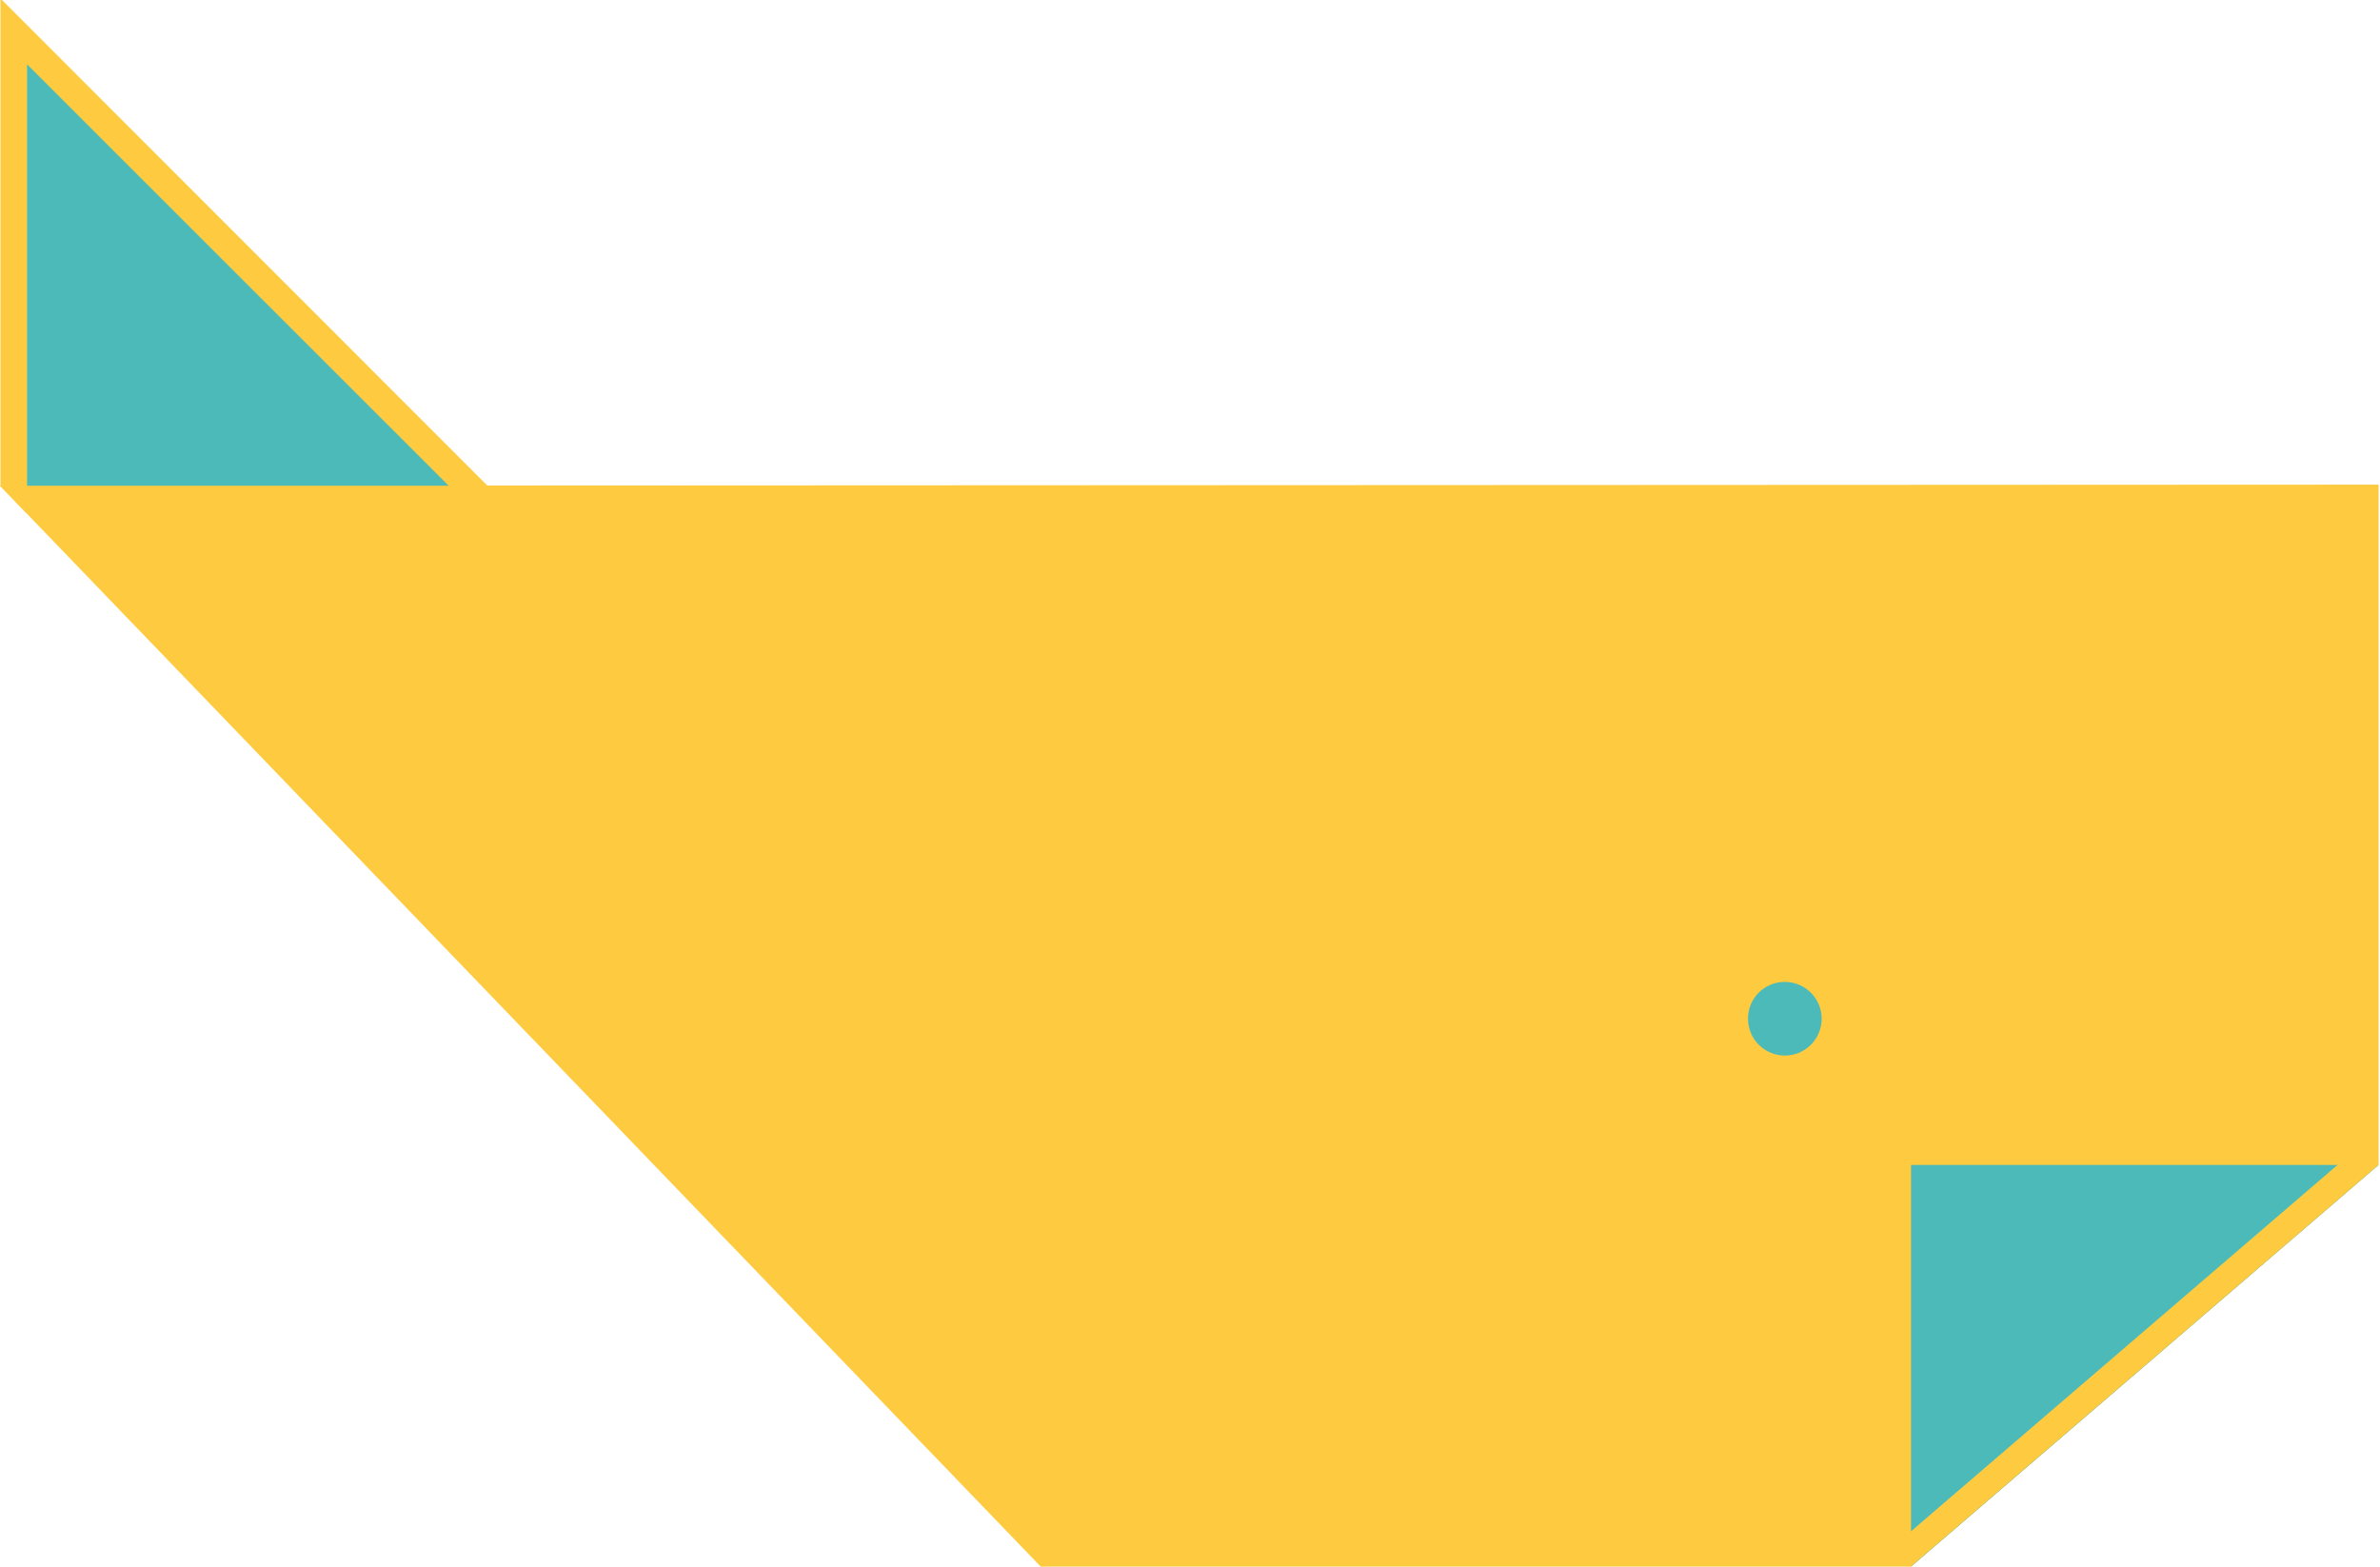 <?xml version="1.0" encoding="UTF-8"?> <svg xmlns="http://www.w3.org/2000/svg" width="237" height="156" viewBox="0 0 237 156" fill="none"> <g clip-path="url(#clip0_183_309)"> <path d="M236.86 48.26V100.672V116L190.301 156H103.632L0 48.37L236.86 48.26Z" fill="#FECB40"></path> <path d="M190.301 156V116.001H236.86L190.301 156Z" fill="#4CBAB8"></path> <path d="M174.067 101.445C174.067 102.171 174.283 102.881 174.686 103.484C175.09 104.087 175.664 104.557 176.335 104.834C177.007 105.111 177.745 105.182 178.457 105.039C179.169 104.896 179.822 104.544 180.334 104.029C180.846 103.514 181.193 102.859 181.332 102.146C181.471 101.434 181.395 100.696 181.114 100.026C180.833 99.357 180.36 98.786 179.754 98.385C179.148 97.985 178.437 97.774 177.711 97.778C177.231 97.778 176.755 97.873 176.312 98.058C175.868 98.242 175.465 98.513 175.127 98.854C174.788 99.194 174.52 99.599 174.338 100.043C174.156 100.488 174.064 100.964 174.067 101.445Z" fill="#4CBAB8"></path> <path d="M235.13 113.977L188.568 153.97L190.295 155.98L236.857 115.987L235.13 113.977Z" fill="#FECB40"></path> <path d="M2.562 51.021H51.065V50.888L0.199 0H0.044V48.415L2.562 51.021Z" fill="#FECB40"></path> <path d="M2.695 6.405V48.37H44.682L2.695 6.405Z" fill="#4CBAB8"></path> </g> <defs> <clipPath id="clip0_183_309"> <rect width="59.215" height="39" fill="white" transform="scale(4)"></rect> </clipPath> </defs> </svg> 